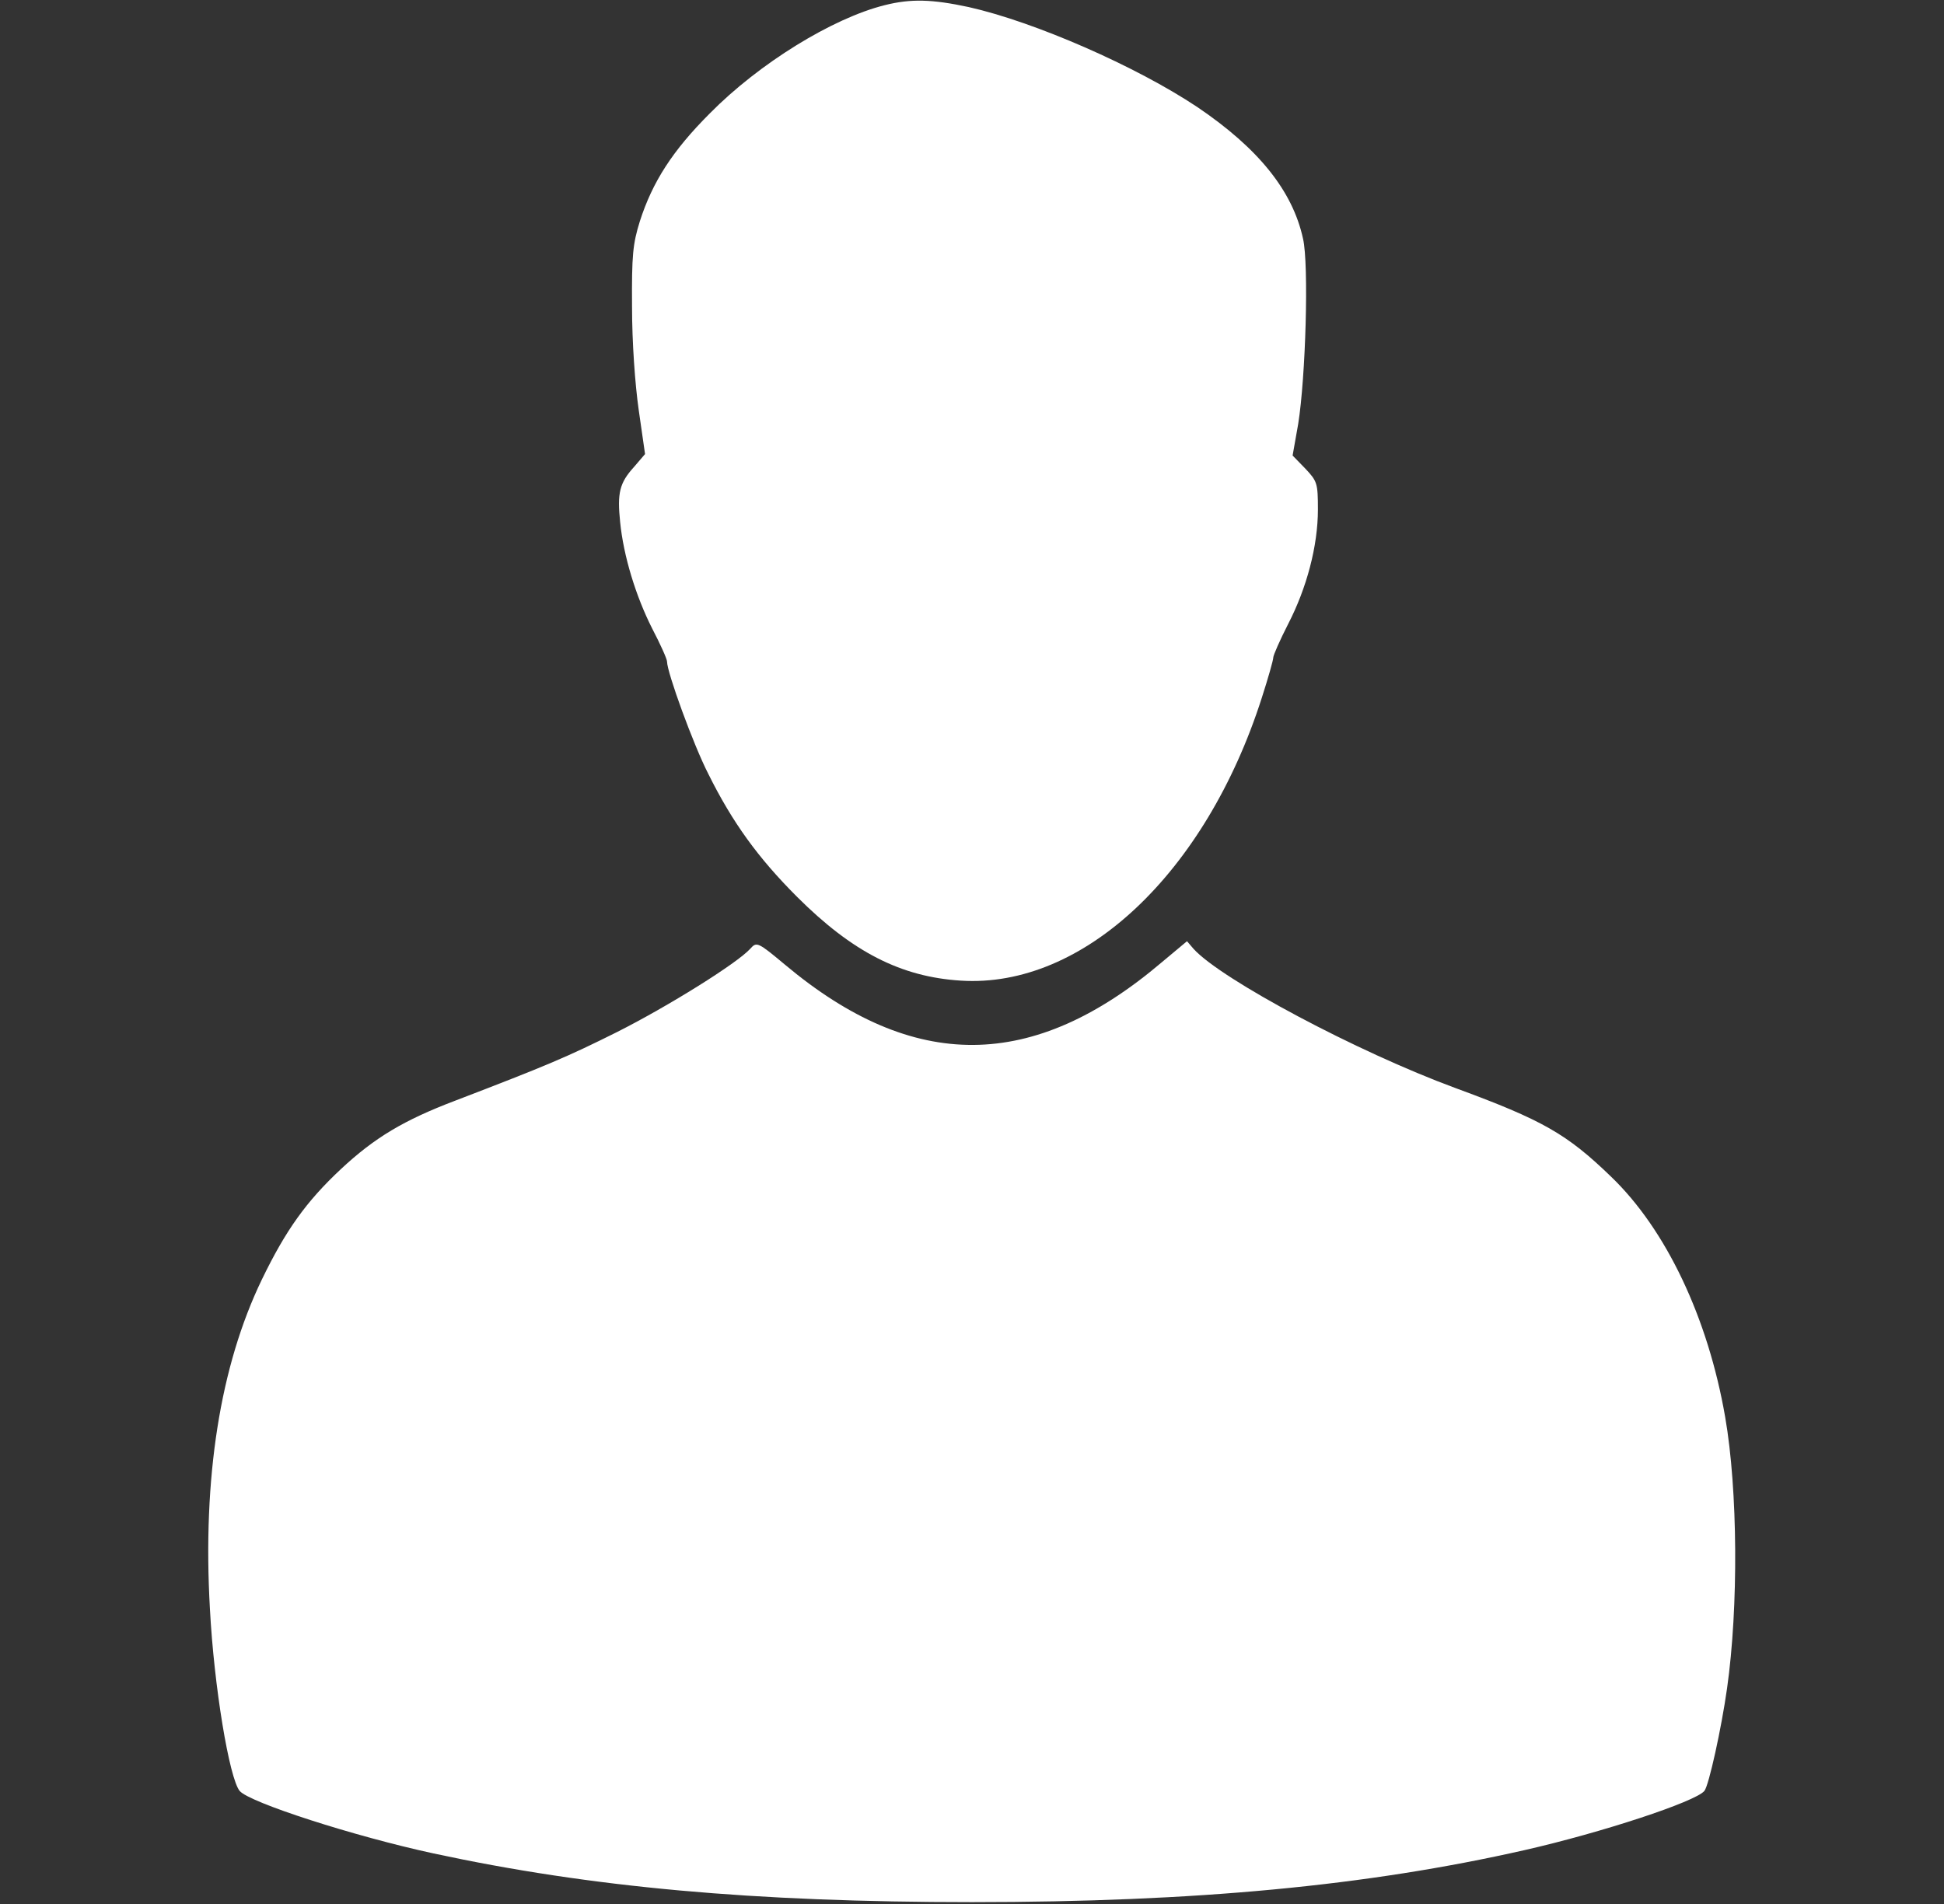 <svg width="49" height="48" viewBox="0 0 49 48" fill="none" xmlns="http://www.w3.org/2000/svg">
<rect x="0" y="0" width="49" height="48" fill="#333333" stroke="none"/>
<path d="M22.297 0.131C20.985 0.459 19.138 1.594 17.891 2.859C16.953 3.797 16.447 4.584 16.128 5.578C15.95 6.15 15.922 6.431 15.931 7.734C15.931 8.625 16.006 9.684 16.1 10.341L16.259 11.447L15.978 11.775C15.613 12.178 15.556 12.431 15.631 13.162C15.716 14.016 16.025 15.028 16.438 15.844C16.644 16.238 16.813 16.613 16.813 16.678C16.813 16.95 17.478 18.778 17.853 19.509C18.463 20.738 19.11 21.628 20.084 22.603C21.481 24 22.709 24.628 24.219 24.722C27.303 24.919 30.388 22.012 31.803 17.597C31.963 17.1 32.094 16.641 32.094 16.575C32.094 16.519 32.263 16.134 32.469 15.731C32.938 14.822 33.219 13.762 33.219 12.844C33.219 12.178 33.2 12.131 32.9 11.812L32.581 11.484L32.722 10.688C32.91 9.516 32.994 6.666 32.844 6.019C32.581 4.809 31.719 3.741 30.181 2.7C28.634 1.669 26.084 0.553 24.416 0.178C23.497 -0.019 22.963 -0.037 22.297 0.131Z" fill="white"/>
<path d="M18.913 23.916C18.585 24.281 16.841 25.369 15.557 26.016C14.3 26.644 13.794 26.859 11.469 27.75C10.185 28.238 9.444 28.678 8.591 29.475C7.719 30.291 7.204 31.012 6.604 32.25C5.544 34.444 5.104 37.266 5.291 40.556C5.394 42.516 5.779 44.831 6.041 45.15C6.285 45.441 8.929 46.294 10.925 46.725C14.882 47.578 18.979 47.953 24.5 47.953C30.144 47.953 34.466 47.541 38.432 46.641C40.372 46.2 42.735 45.422 42.96 45.15C43.072 45.019 43.391 43.566 43.532 42.562C43.822 40.519 43.803 37.556 43.485 35.728C43.053 33.225 41.994 30.994 40.607 29.663C39.491 28.584 38.882 28.238 36.688 27.431C34.194 26.512 30.791 24.694 30.088 23.925L29.919 23.728L29.291 24.253C26.038 27.019 23.029 27.038 19.785 24.319C19.1 23.747 19.072 23.738 18.913 23.916Z" fill="white"/>
</svg>
